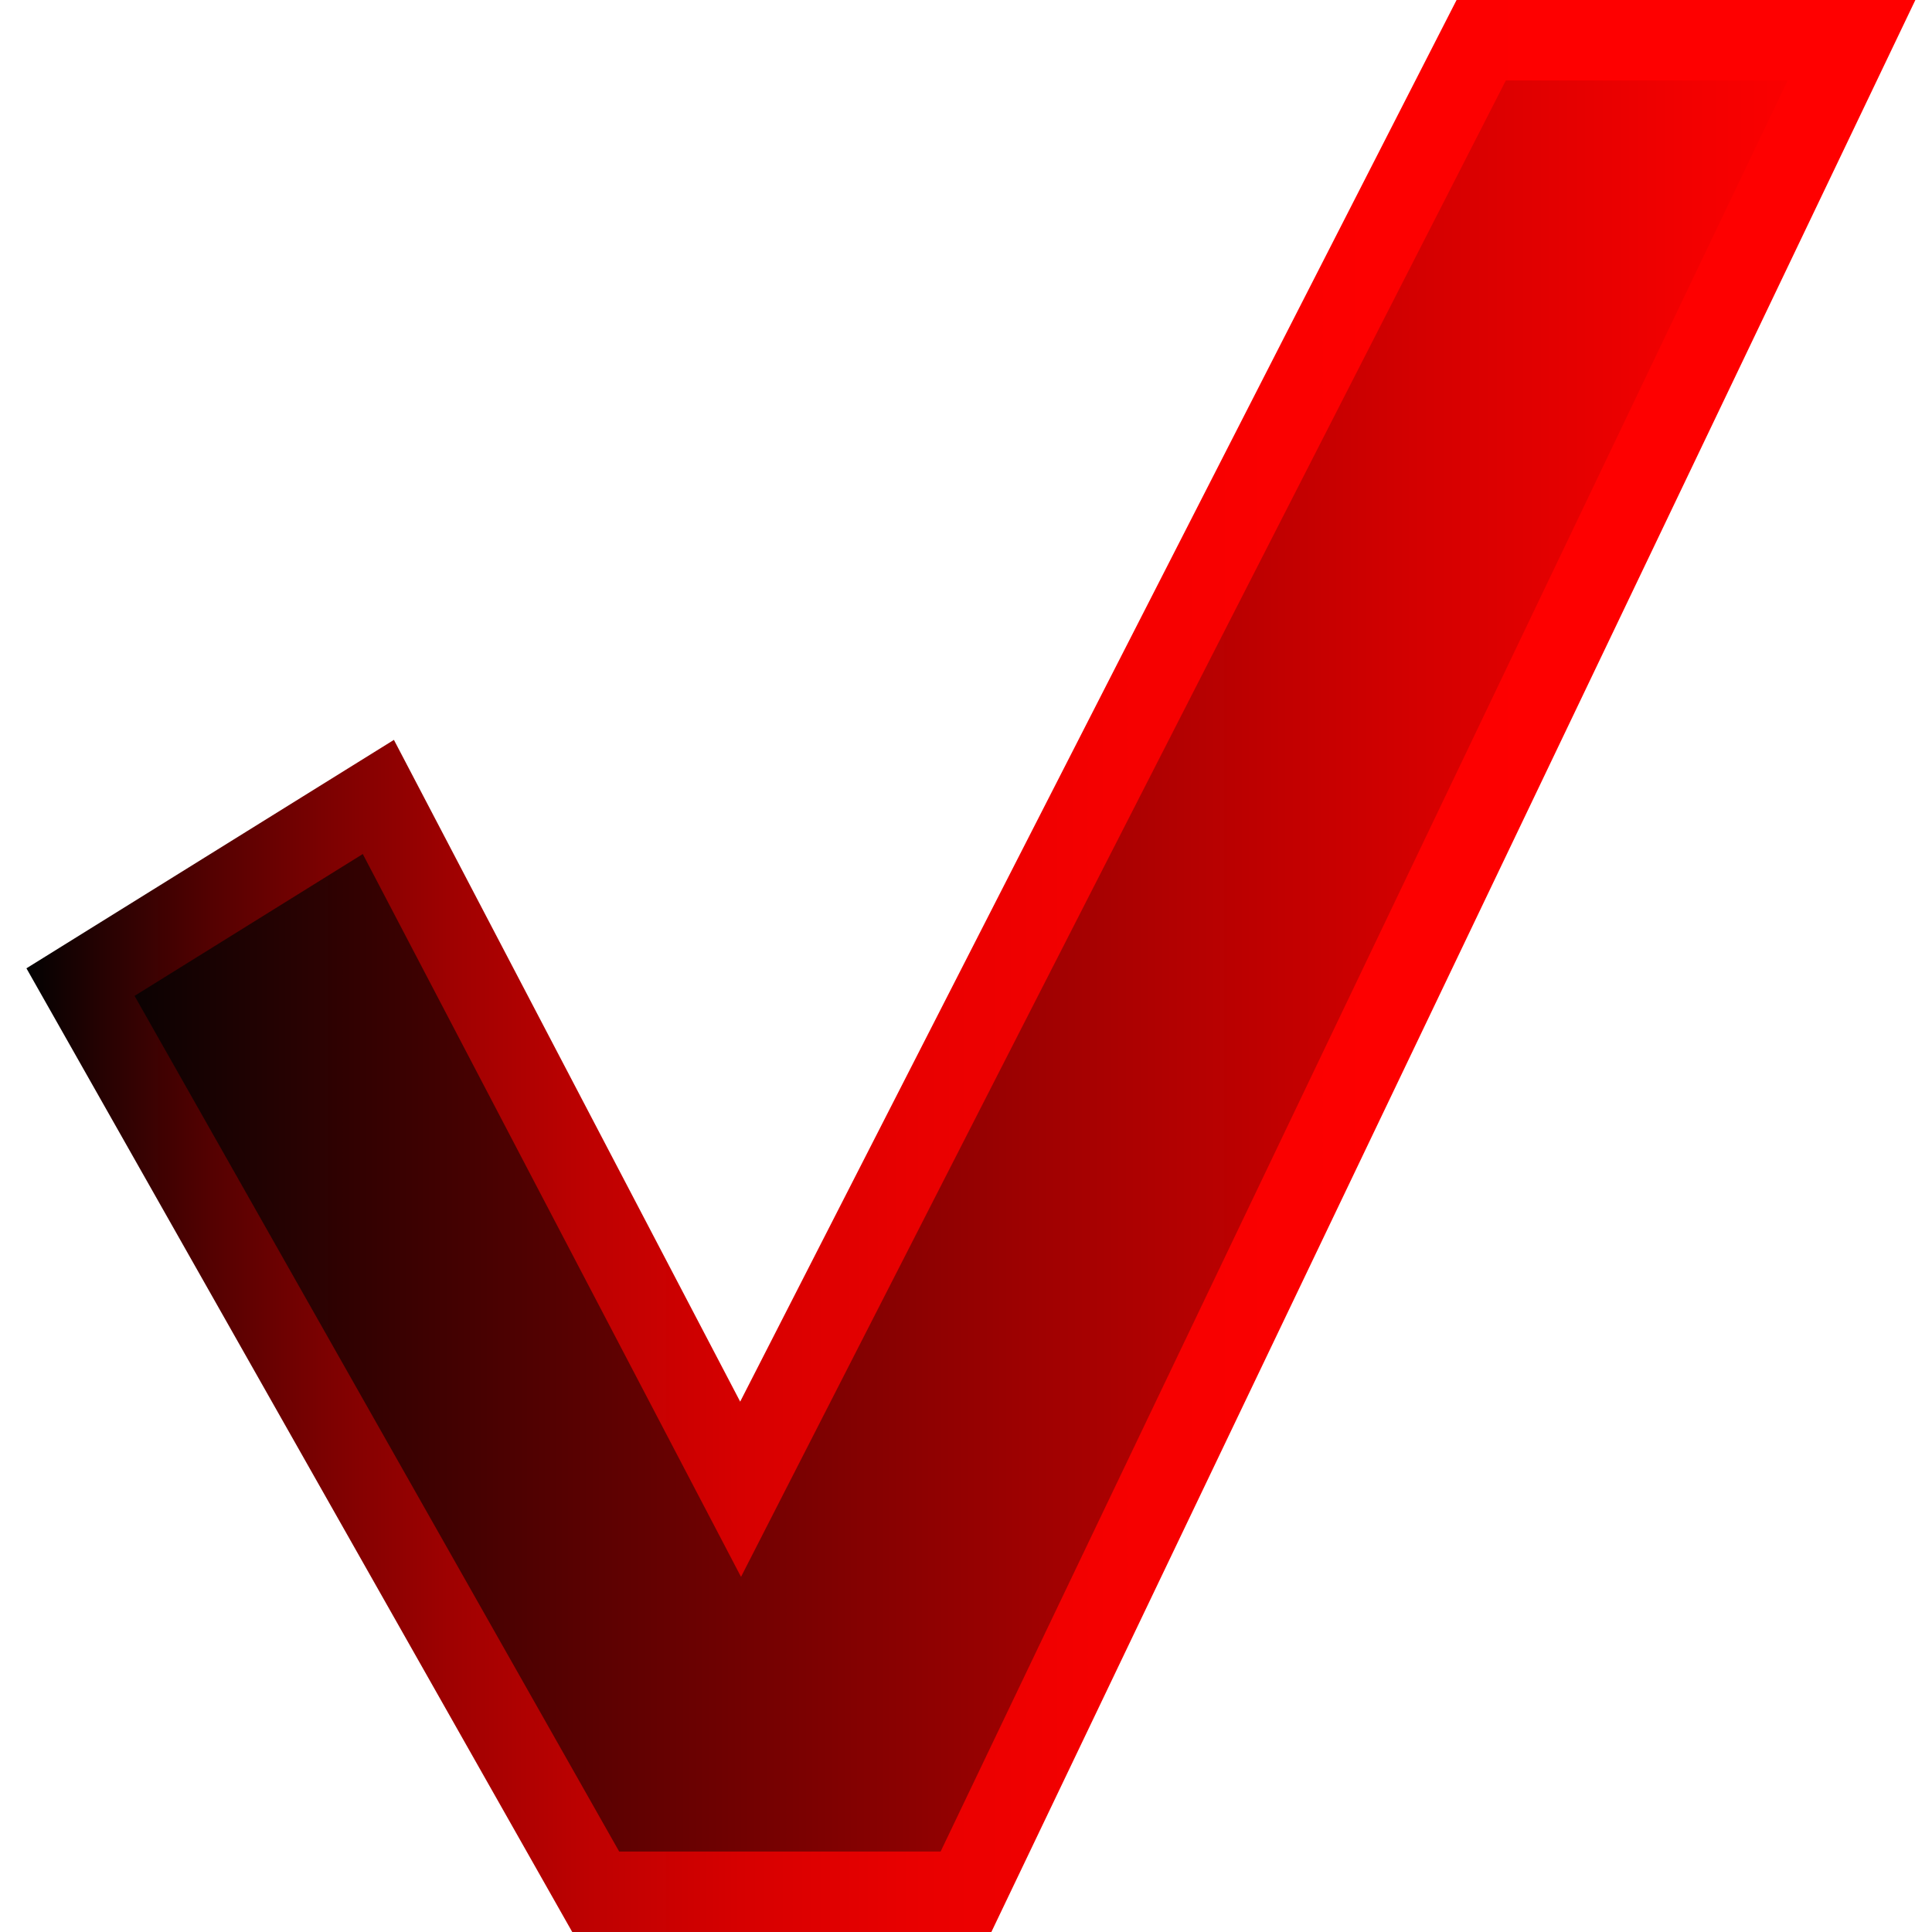 <?xml version="1.0" encoding="UTF-8"?> <svg xmlns="http://www.w3.org/2000/svg" width="24" height="24" viewBox="0 0 24 24" fill="none"> <path d="M4.7 9.9L9.2 18.5L18.4 0.5H22.1H23L12 23.5H7.4L1 12.2L4.7 9.9Z" fill="url(#paint0_linear)" stroke="url(#paint1_linear)" stroke-miterlimit="10"></path> <defs> <linearGradient id="paint0_linear" x1="1" y1="12" x2="23" y2="12" gradientUnits="userSpaceOnUse"> <stop stop-color="#020202"></stop> <stop offset="0.28" stop-color="#580101"></stop> <stop offset="0.539" stop-color="#9F0101"></stop> <stop offset="0.752" stop-color="#D30000"></stop> <stop offset="0.912" stop-color="#F30000"></stop> <stop offset="1" stop-color="#FF0000"></stop> </linearGradient> <linearGradient id="paint1_linear" x1="0.331" y1="12" x2="23.793" y2="12" gradientUnits="userSpaceOnUse"> <stop stop-color="#020202"></stop> <stop offset="0.041" stop-color="#270202"></stop> <stop offset="0.098" stop-color="#540101"></stop> <stop offset="0.16" stop-color="#7D0101"></stop> <stop offset="0.227" stop-color="#A00101"></stop> <stop offset="0.299" stop-color="#BE0101"></stop> <stop offset="0.378" stop-color="#D60000"></stop> <stop offset="0.468" stop-color="#E80000"></stop> <stop offset="0.574" stop-color="#F50000"></stop> <stop offset="0.712" stop-color="#FD0000"></stop> <stop offset="1" stop-color="#FF0000"></stop> </linearGradient> </defs> </svg> 